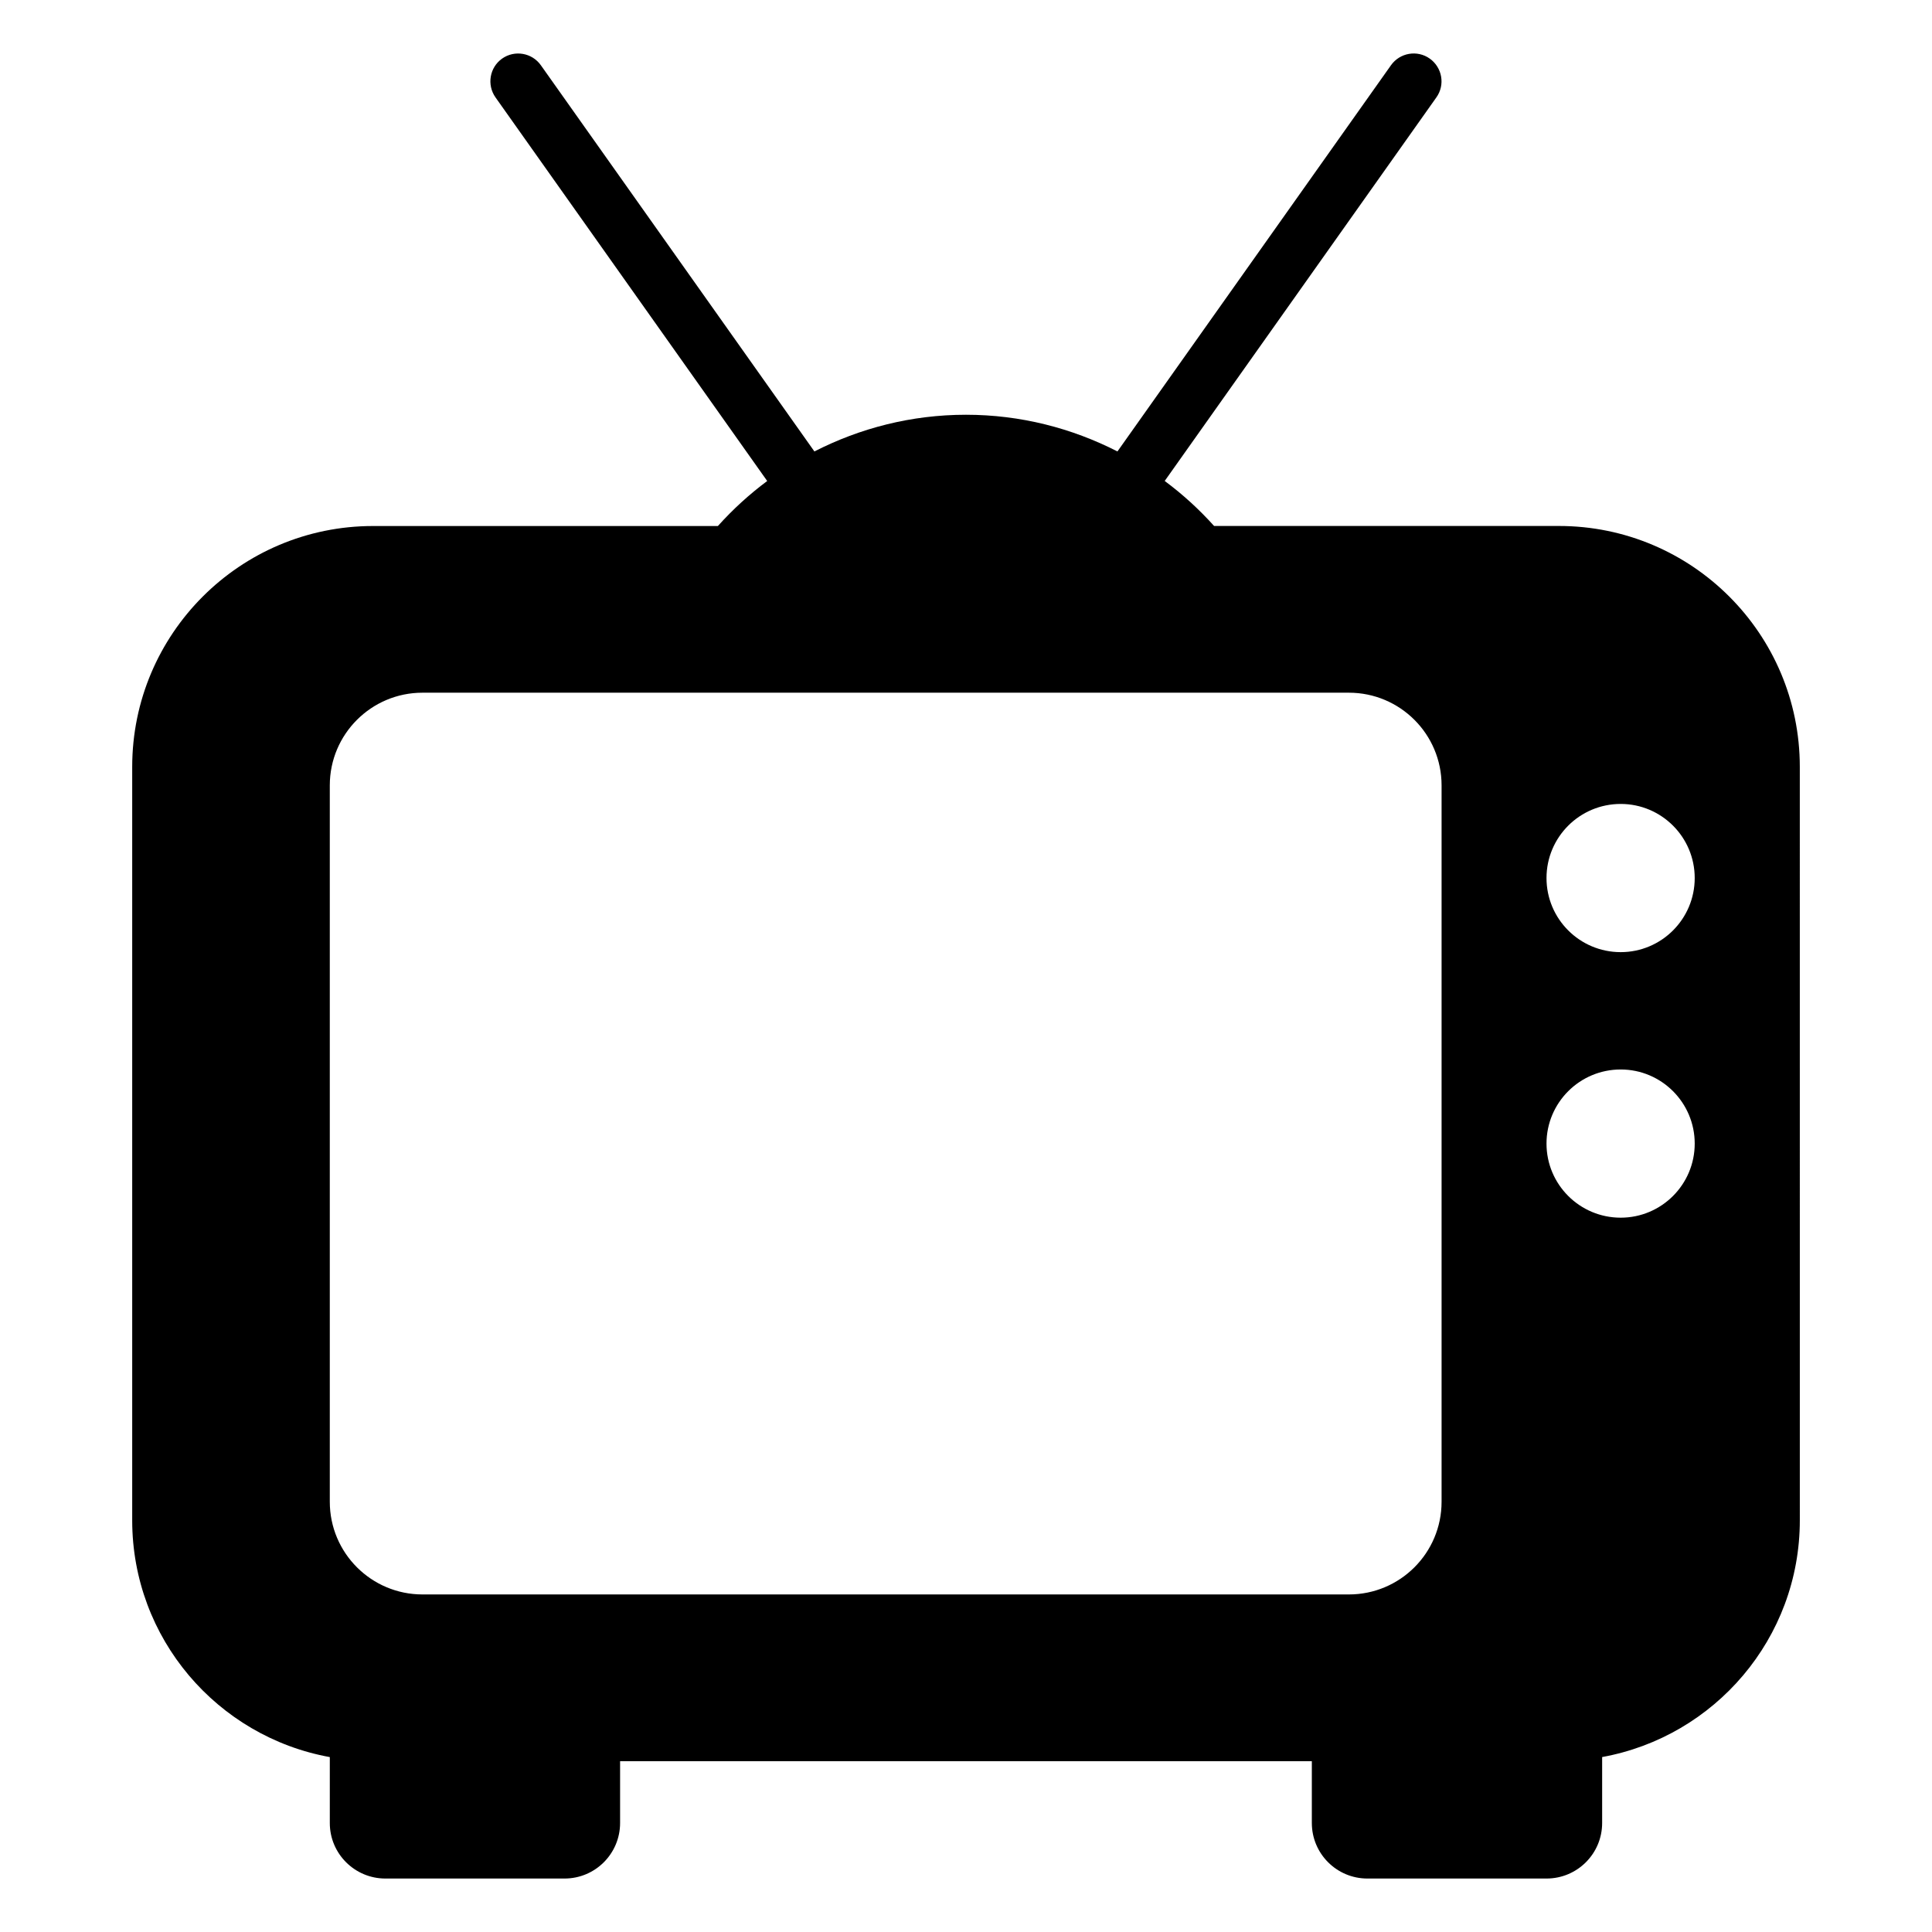 <?xml version="1.0" encoding="UTF-8"?>
<!-- Uploaded to: ICON Repo, www.svgrepo.com, Generator: ICON Repo Mixer Tools -->
<svg fill="#000000" width="800px" height="800px" version="1.1" viewBox="144 144 512 512" xmlns="http://www.w3.org/2000/svg">
 <path d="m557.12 283.39h-91.371c-3.961-4.402-8.324-8.395-13.09-11.93l72.004-101.66c2.359-3.324 1.551-7.918-1.773-10.277-3.305-2.348-7.91-1.551-10.258 1.754l-72.5 102.36c-12.062-6.168-25.684-9.723-40.145-9.723-14.488 0-28.102 3.559-40.164 9.723l-72.492-102.35c-2.348-3.305-6.941-4.109-10.277-1.754-3.305 2.348-4.09 6.941-1.742 10.277l72.004 101.66c-4.746 3.535-9.117 7.527-13.07 11.93h-91.379c-35.258 0-63.832 28.586-63.832 63.832v199.67c0 31.328 22.602 57.344 52.367 62.746v17.473c-0.004 8.121 6.598 14.711 14.73 14.711h47.469c8.141 0 14.73-6.59 14.73-14.723v-16.375h183.32v16.375c0 8.133 6.59 14.723 14.723 14.723h47.469c8.152 0 14.742-6.59 14.742-14.723v-17.473c29.773-5.391 52.387-31.406 52.387-62.746l-0.004-199.67c0-35.246-28.574-63.832-63.844-63.832zm-325.72 68.738c0-13.562 11.004-24.555 24.566-24.555h245.5c13.562 0 24.566 10.992 24.566 24.555v189.85c0 13.582-11.004 24.566-24.566 24.566h-245.5c-13.562 0-24.566-10.984-24.566-24.566zm342.1 114.57c-10.863 0-19.66-8.797-19.66-19.637 0-10.844 8.797-19.637 19.66-19.637 10.82 0 19.617 8.797 19.617 19.637 0 10.84-8.797 19.637-19.617 19.637zm0-70.371c-10.863 0-19.66-8.797-19.66-19.637 0-10.844 8.797-19.637 19.66-19.637 10.82 0 19.617 8.797 19.617 19.637s-8.797 19.637-19.617 19.637z"/>
</svg>